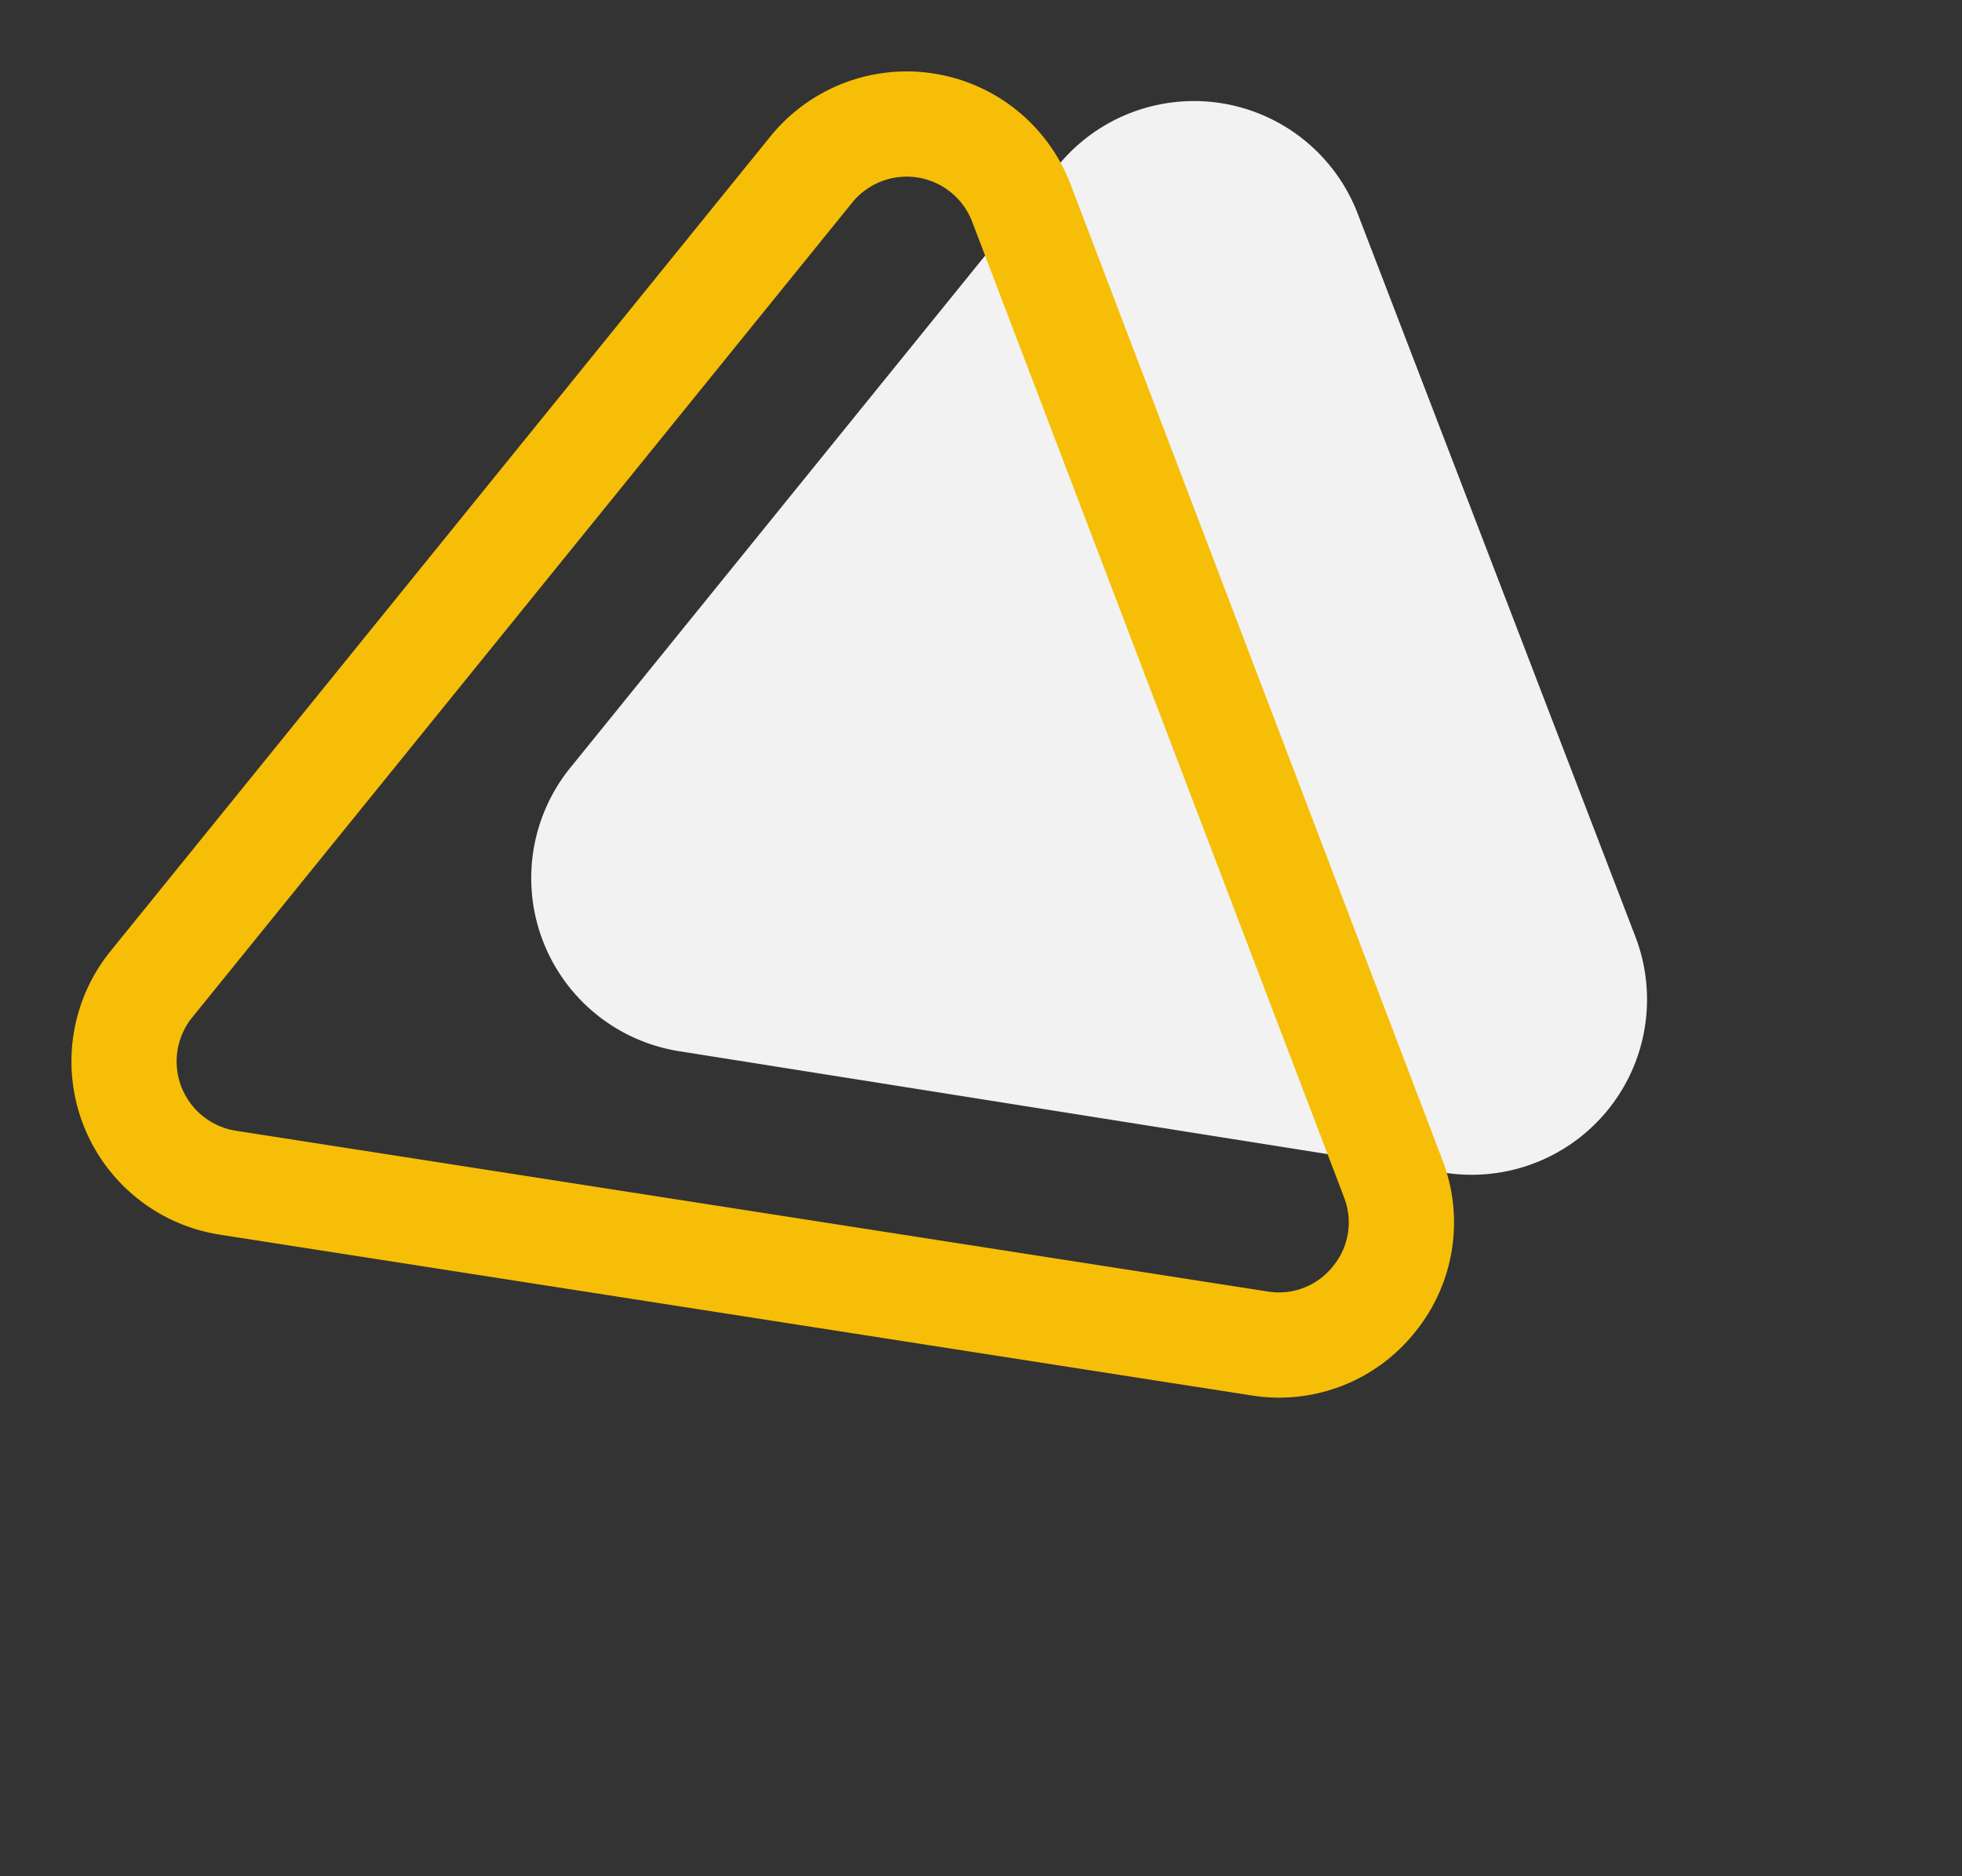 <svg id="mf-para-icon5" xmlns="http://www.w3.org/2000/svg" width="40" height="38.262" viewBox="0 0 40 38.262">
  <rect x="0" y="0" width="40" height="38.262" fill="#333333" stroke="none"/>
  <path id="Path_16683" data-name="Path 16683" d="M8.372,1.789a3.575,3.575,0,0,1,6.193,0l7.892,13.68a3.575,3.575,0,0,1-3.1,5.362H3.576a3.575,3.575,0,0,1-3.1-5.362Z" transform="translate(40 13.719) rotate(129)" fill="#f2f2f2"/>
  <g id="Path_16682" data-name="Path 16682" transform="translate(37.822 16.084) rotate(129)">
    <path id="Path_22031" data-name="Path 22031" d="M11.173,1.78a3.575,3.575,0,0,1,6.183,0L28.045,20.189a3.575,3.575,0,0,1-3.092,5.367H3.575a3.575,3.575,0,0,1-3.092-5.37Z" transform="translate(0.005 0)" fill="none"/>
    <path id="Path_22032" data-name="Path 22032" d="M14.269,2.145a1.405,1.405,0,0,0-1.237.712L2.344,21.265A1.43,1.43,0,0,0,3.58,23.413H24.958a1.43,1.43,0,0,0,1.237-2.148L15.506,2.857a1.405,1.405,0,0,0-1.237-.712m0-2.145a3.542,3.542,0,0,1,3.092,1.78L28.049,20.188a3.575,3.575,0,0,1-3.092,5.37H3.58a3.575,3.575,0,0,1-3.092-5.37L11.177,1.78A3.542,3.542,0,0,1,14.269,0Z" transform="translate(0 0)" fill="#f6be07"/>
  </g>
</svg>
